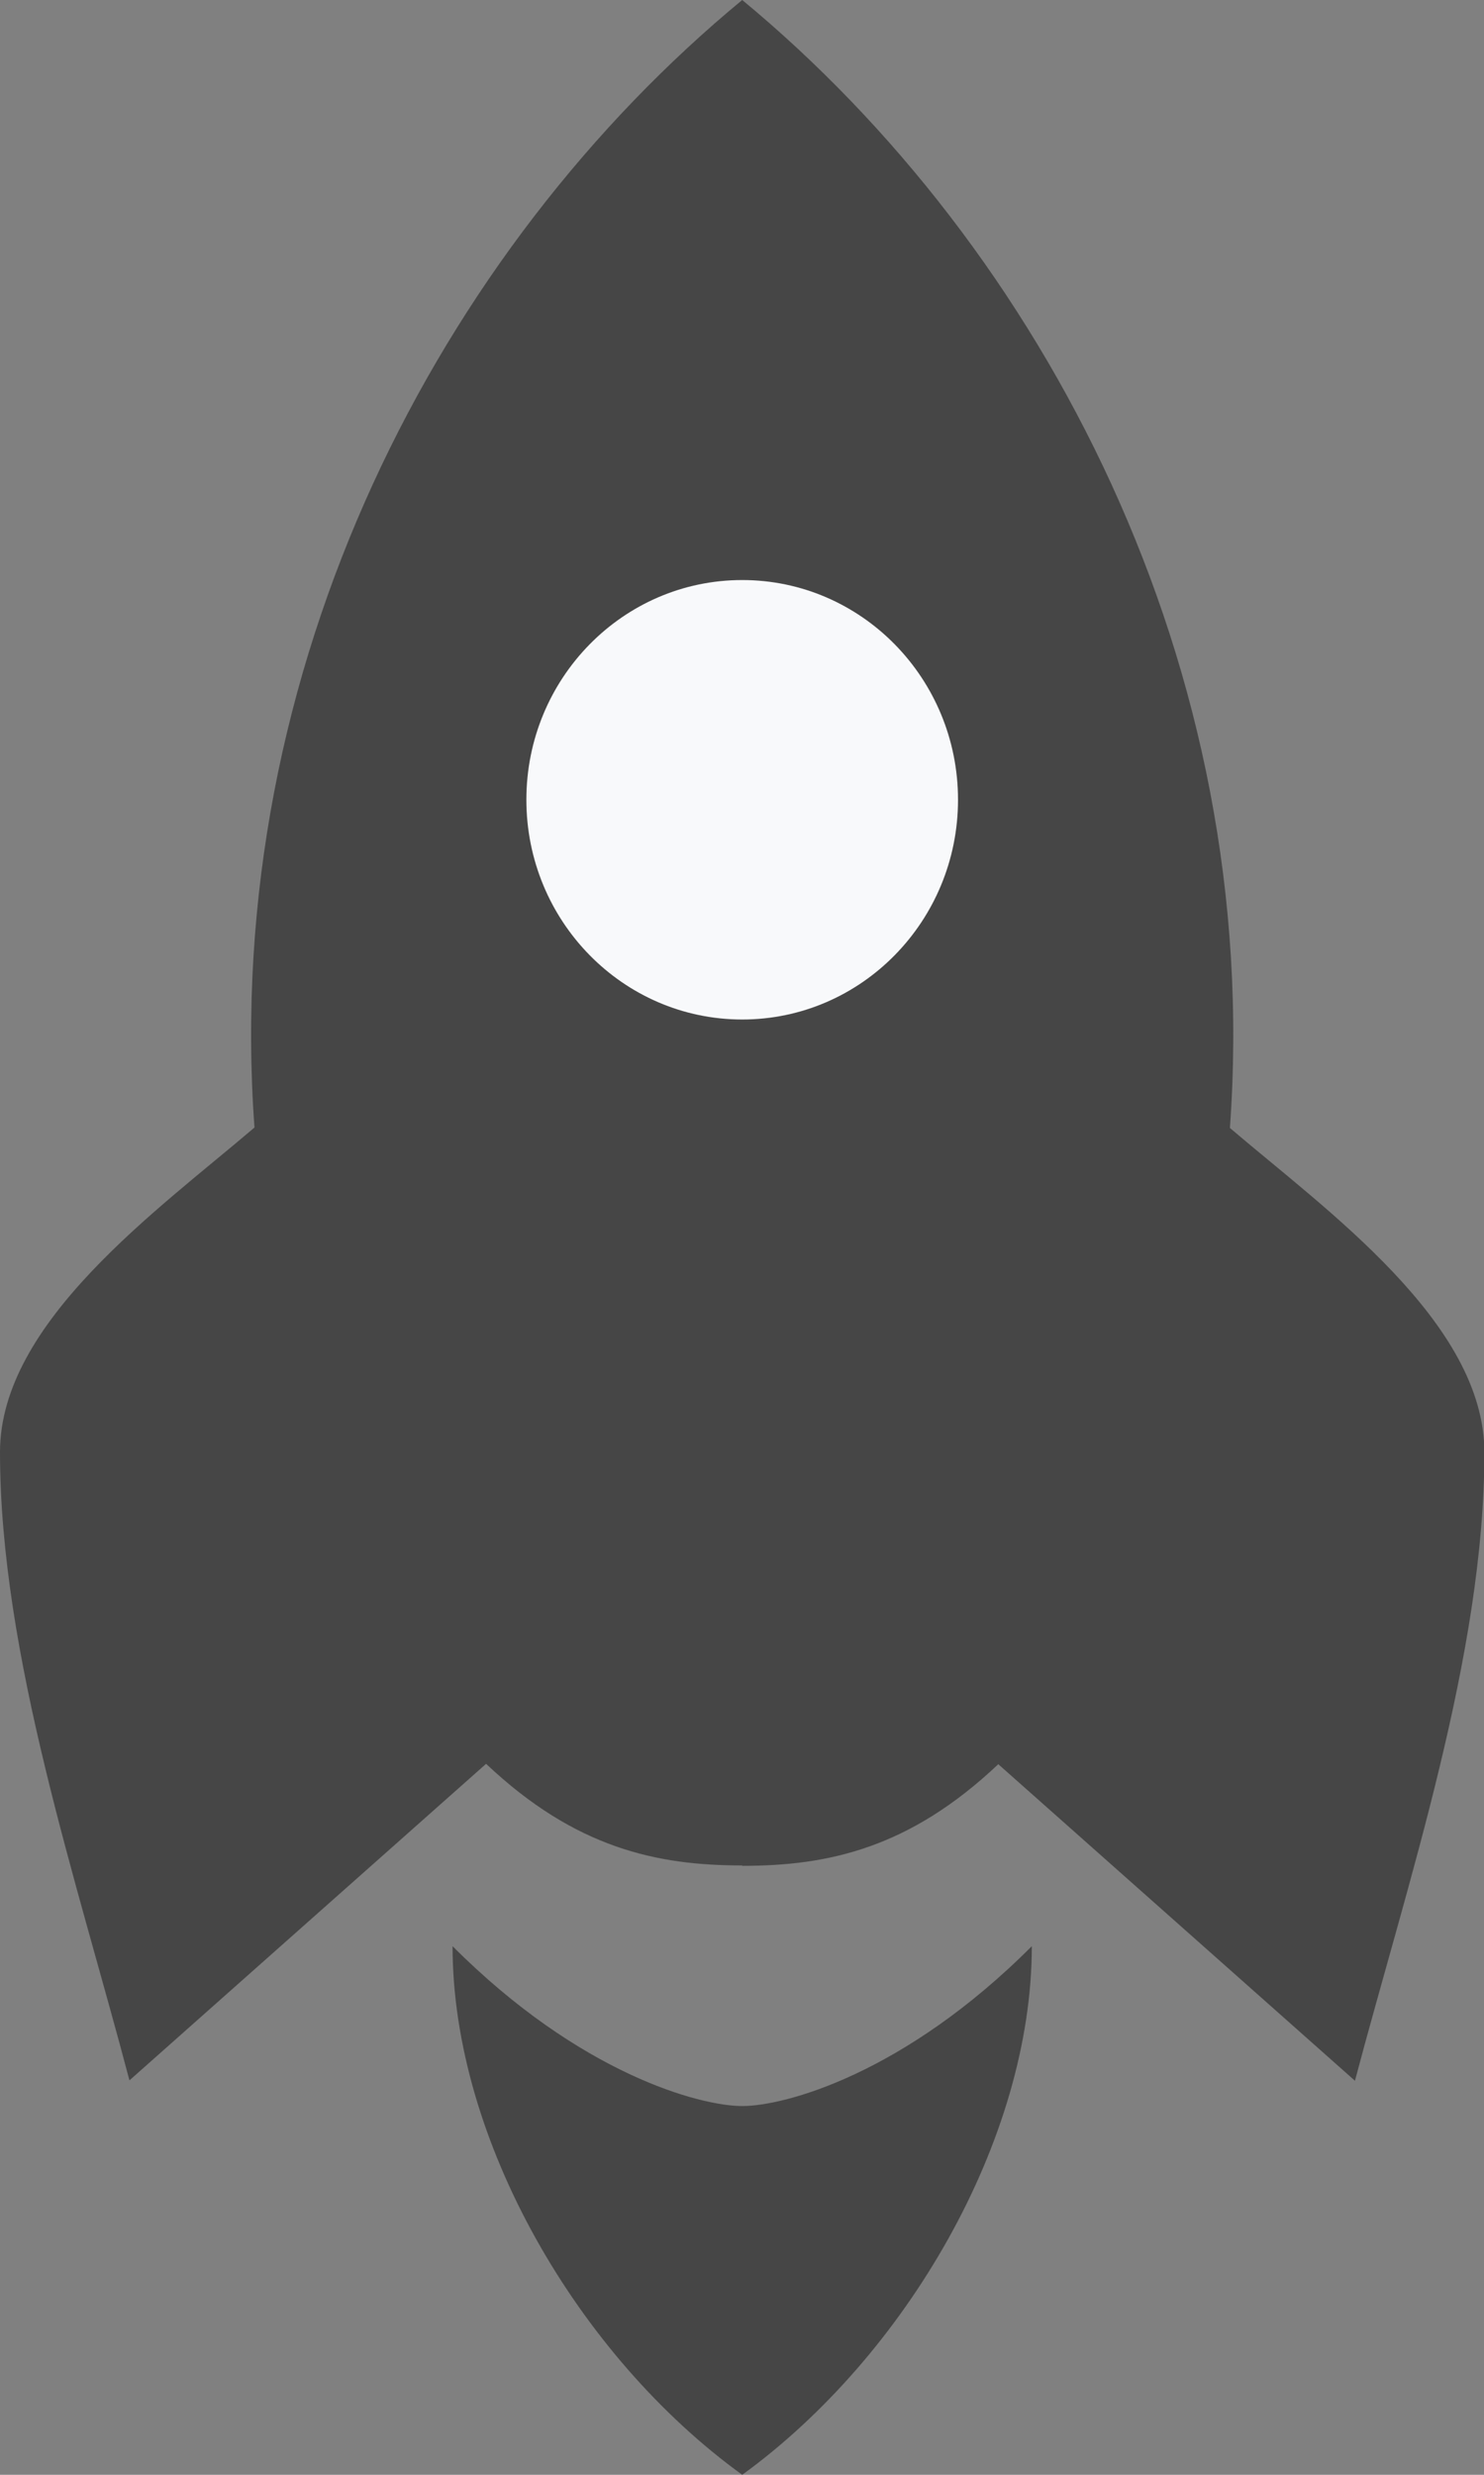 <svg width="27" height="45" viewBox="0 0 27 45" fill="none" xmlns="http://www.w3.org/2000/svg">
<rect x="0" y="0" width="27" height="45" fill="#808080" stroke="none"/>
<g id="Vector">
<g id="Vector_2">
<path fill-rule="evenodd" clip-rule="evenodd" d="M13.504 33.92C11.953 33.92 10.467 33.606 8.844 32.072L2.355 37.828C1.407 34.219 0 30.085 0 26.404C0 24.038 2.886 21.992 4.63 20.502C4.02 12.117 8.026 4.521 13.504 0C18.974 4.521 22.987 12.117 22.377 20.51C24.121 22 27.007 24.045 27.007 26.411C27.007 30.093 25.607 34.227 24.652 37.835L18.163 32.079C16.54 33.613 15.061 33.927 13.504 33.927" fill="#464646"/>
<path fill-rule="evenodd" clip-rule="evenodd" d="M13.504 10.547C15.672 10.547 17.43 12.336 17.43 14.542C17.43 16.748 15.672 18.538 13.504 18.538C11.335 18.538 9.577 16.748 9.577 14.542C9.577 12.336 11.335 10.547 13.504 10.547Z" fill="#F8F9FB"/>
<path fill-rule="evenodd" clip-rule="evenodd" d="M13.504 38.295C12.735 38.295 10.553 37.711 8.234 35.388C8.234 38.916 10.524 42.845 13.504 45C16.483 42.838 18.773 38.908 18.773 35.388C16.454 37.711 14.279 38.295 13.504 38.295Z" fill="#464646"/>
</g>
</g>
</svg>
